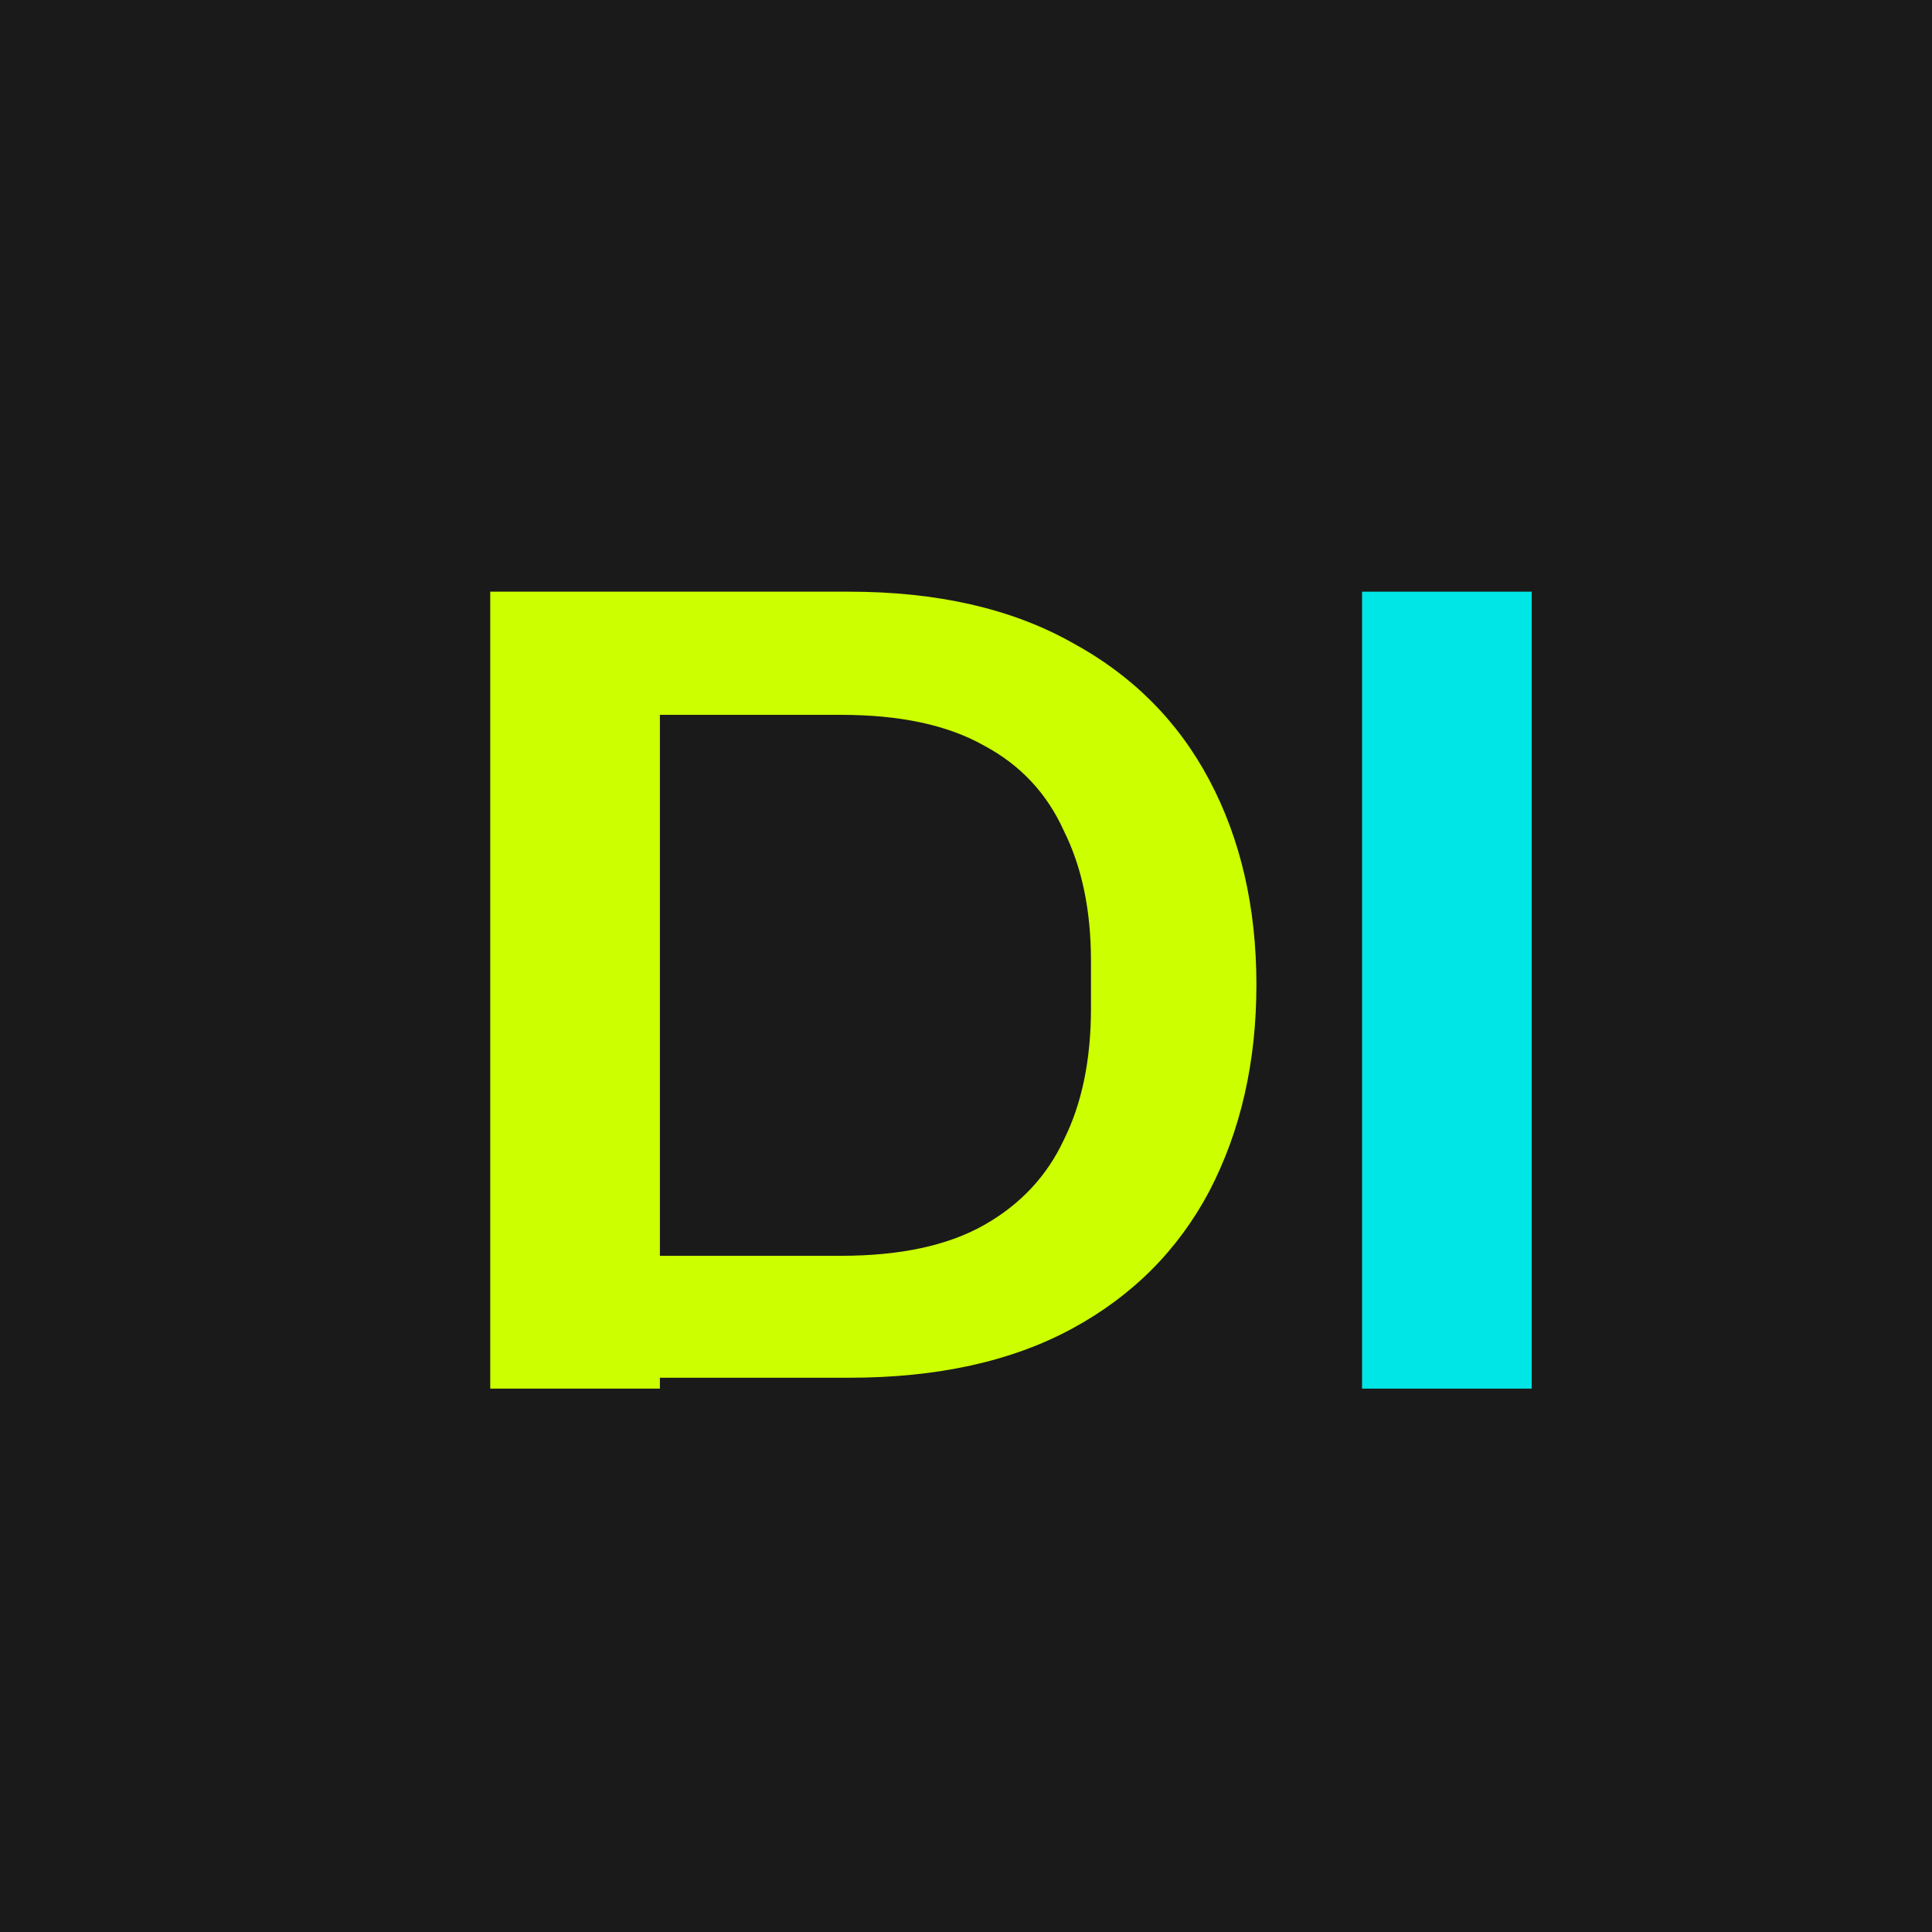 <?xml version="1.0" encoding="UTF-8"?>
<svg width="32" height="32" viewBox="0 0 32 32" fill="none" xmlns="http://www.w3.org/2000/svg">
  <rect width="32" height="32" fill="#1A1A1A"/>
  <path d="M8.12 23V9.8H14.06C15.52 9.8 16.75 10.08 17.75 10.64C18.75 11.18 19.51 11.94 20.03 12.92C20.55 13.9 20.81 15.03 20.81 16.31C20.81 17.59 20.55 18.73 20.03 19.73C19.51 20.71 18.75 21.47 17.75 22.01C16.75 22.55 15.52 22.82 14.06 22.82H10.23V20.8H13.93C14.91 20.8 15.7 20.63 16.3 20.29C16.9 19.95 17.34 19.48 17.62 18.88C17.92 18.28 18.07 17.55 18.07 16.7V15.92C18.07 15.08 17.92 14.36 17.62 13.76C17.34 13.14 16.9 12.67 16.3 12.35C15.7 12.01 14.91 11.84 13.93 11.84H10.93V23H8.12Z" fill="#CCFF00"/>
  <path d="M22.56 23V9.8H25.37V23H22.56Z" fill="#00E5E5"/>
</svg>
